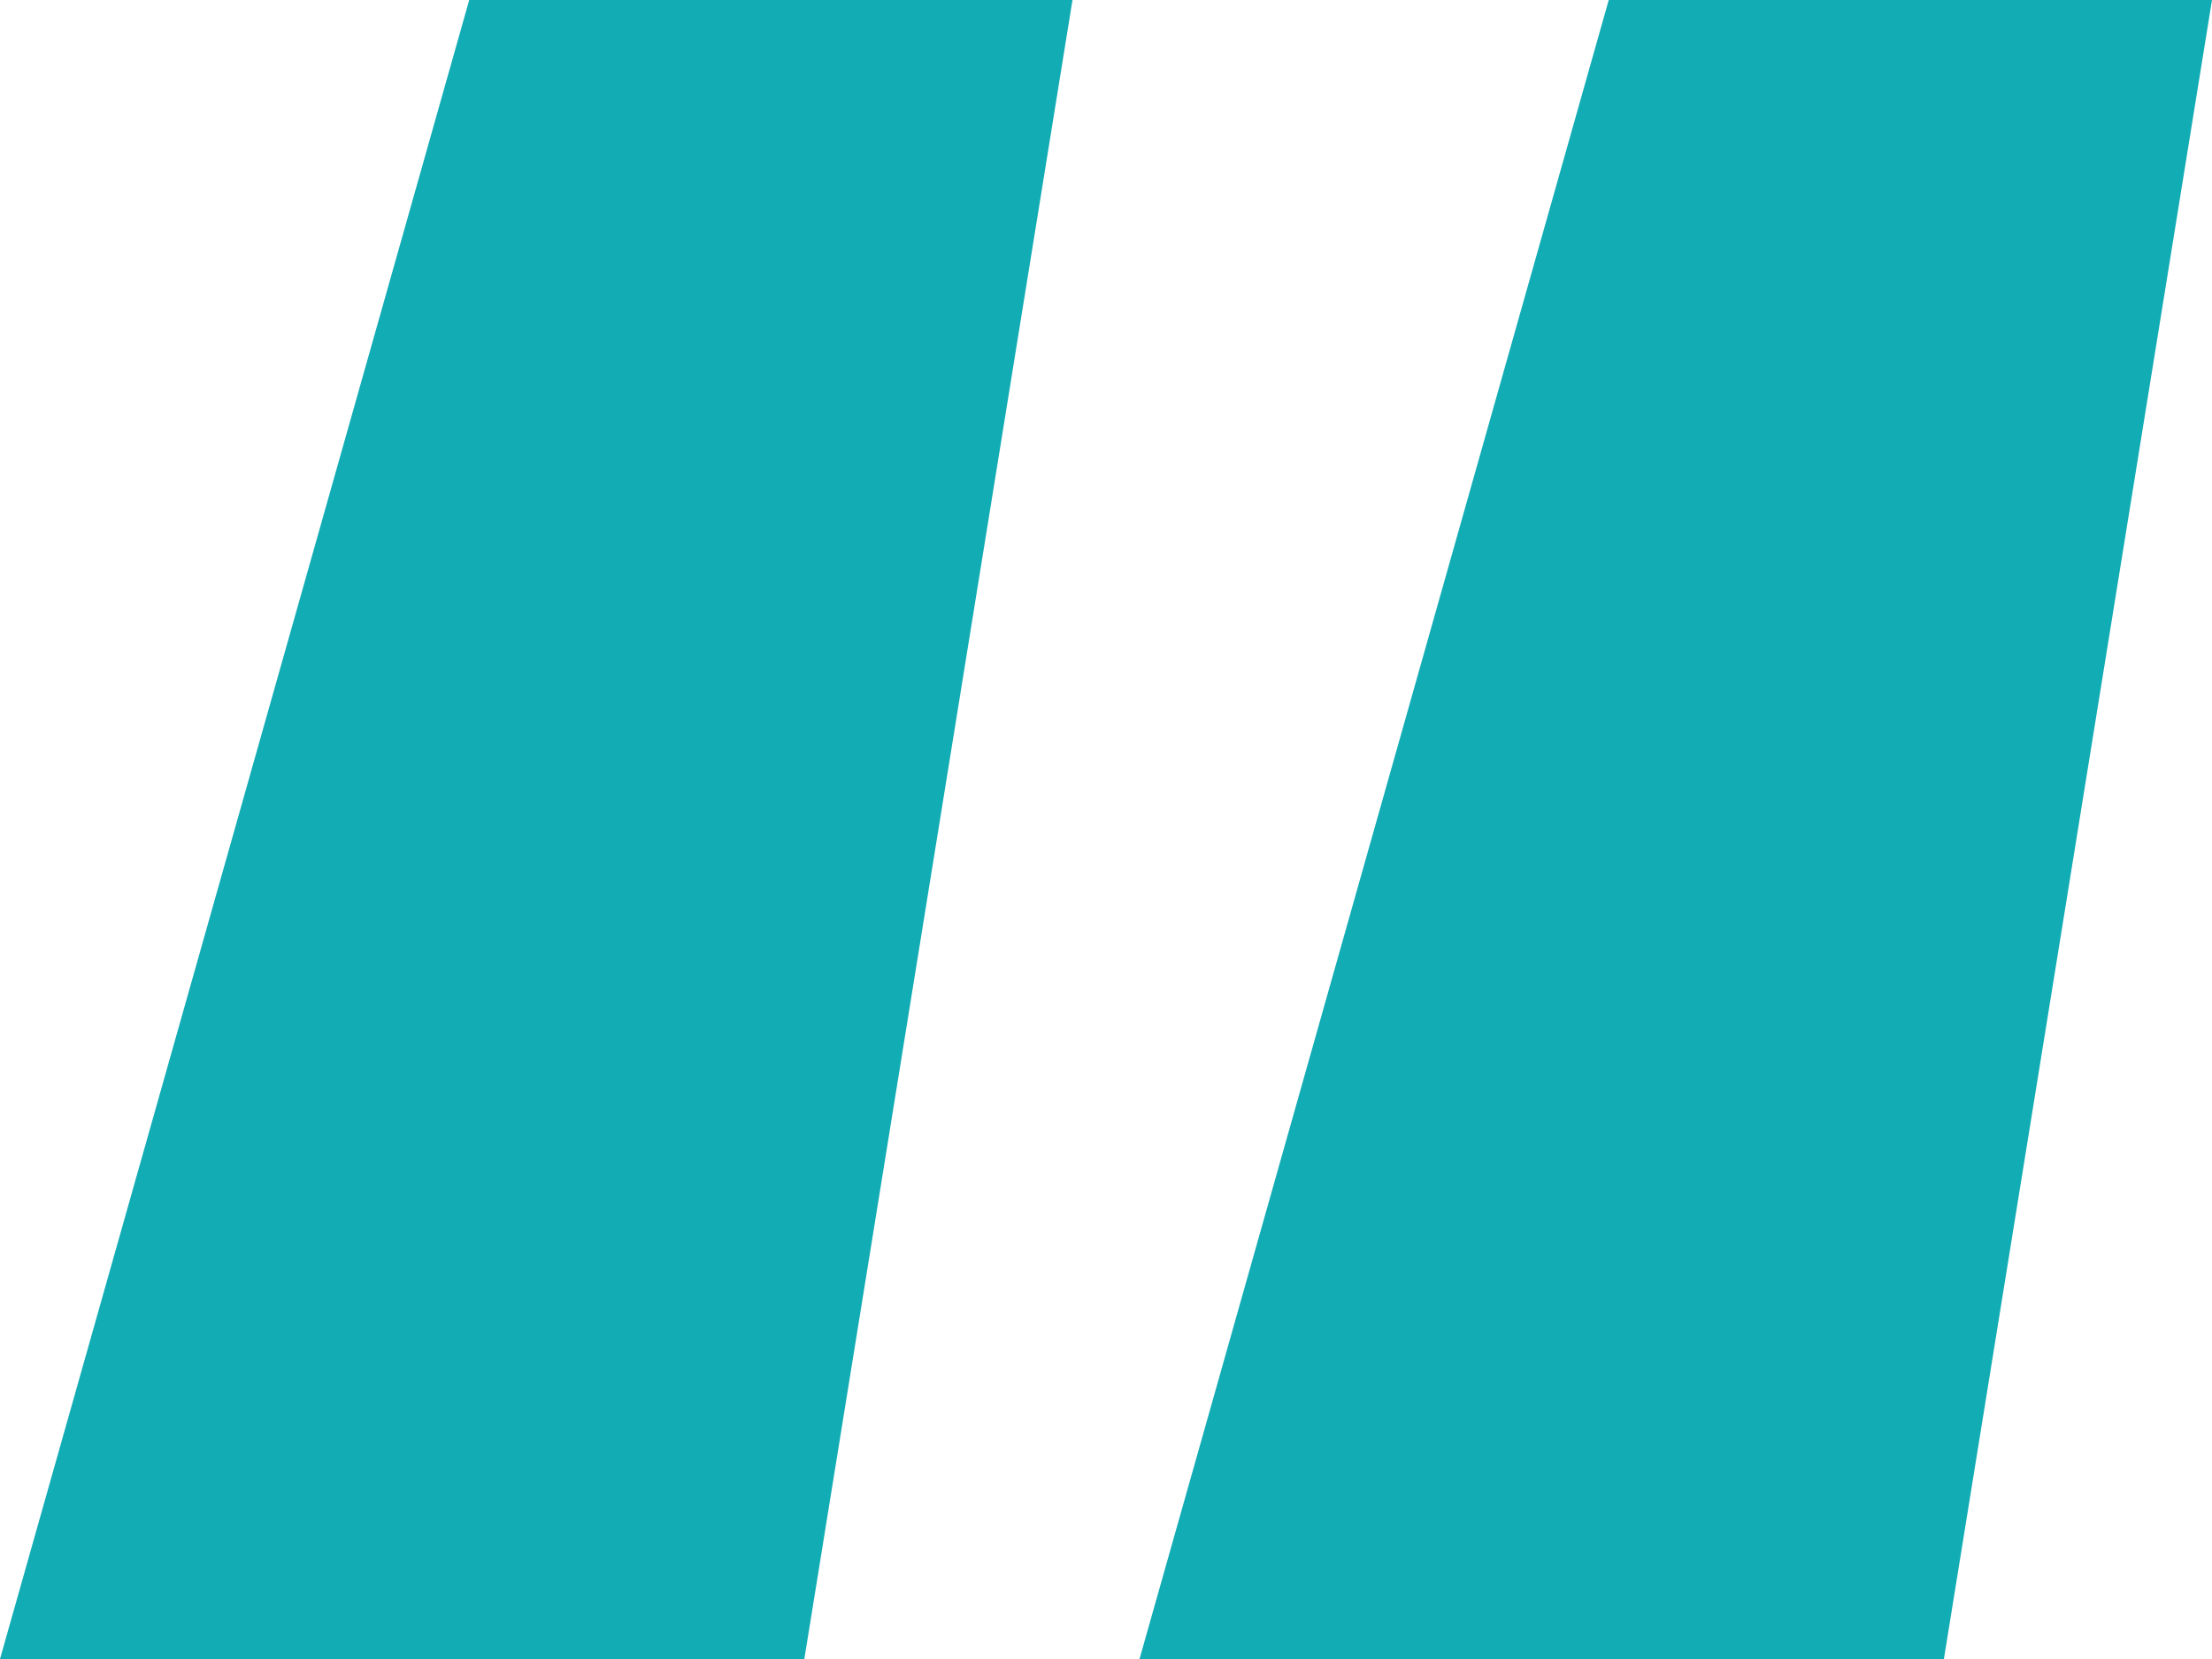 <?xml version="1.0" encoding="UTF-8"?> <svg xmlns="http://www.w3.org/2000/svg" xmlns:xlink="http://www.w3.org/1999/xlink" width="40px" height="30px" viewBox="0 0 40 30" version="1.1"><title>Group</title><g id="BLUEPRINT-READY" stroke="none" stroke-width="1" fill="none" fill-rule="evenodd"><g id="05-Over-dokterbrandt---Onze-filosofie" transform="translate(-336, -1395)" fill="#12ACB5" fill-rule="nonzero"><g id="content-columns-option-columns:3--option-style:plain-option-align:left" transform="translate(0, 1267)"><g id="Group" transform="translate(336, 128)"><path d="M14.545,30 L19.394,0 L8.485,0 L0,30 L14.545,30 Z M35.152,30 L40,0 L29.091,0 L20.606,30 L35.152,30 Z" id="“"></path></g></g></g></g></svg> 